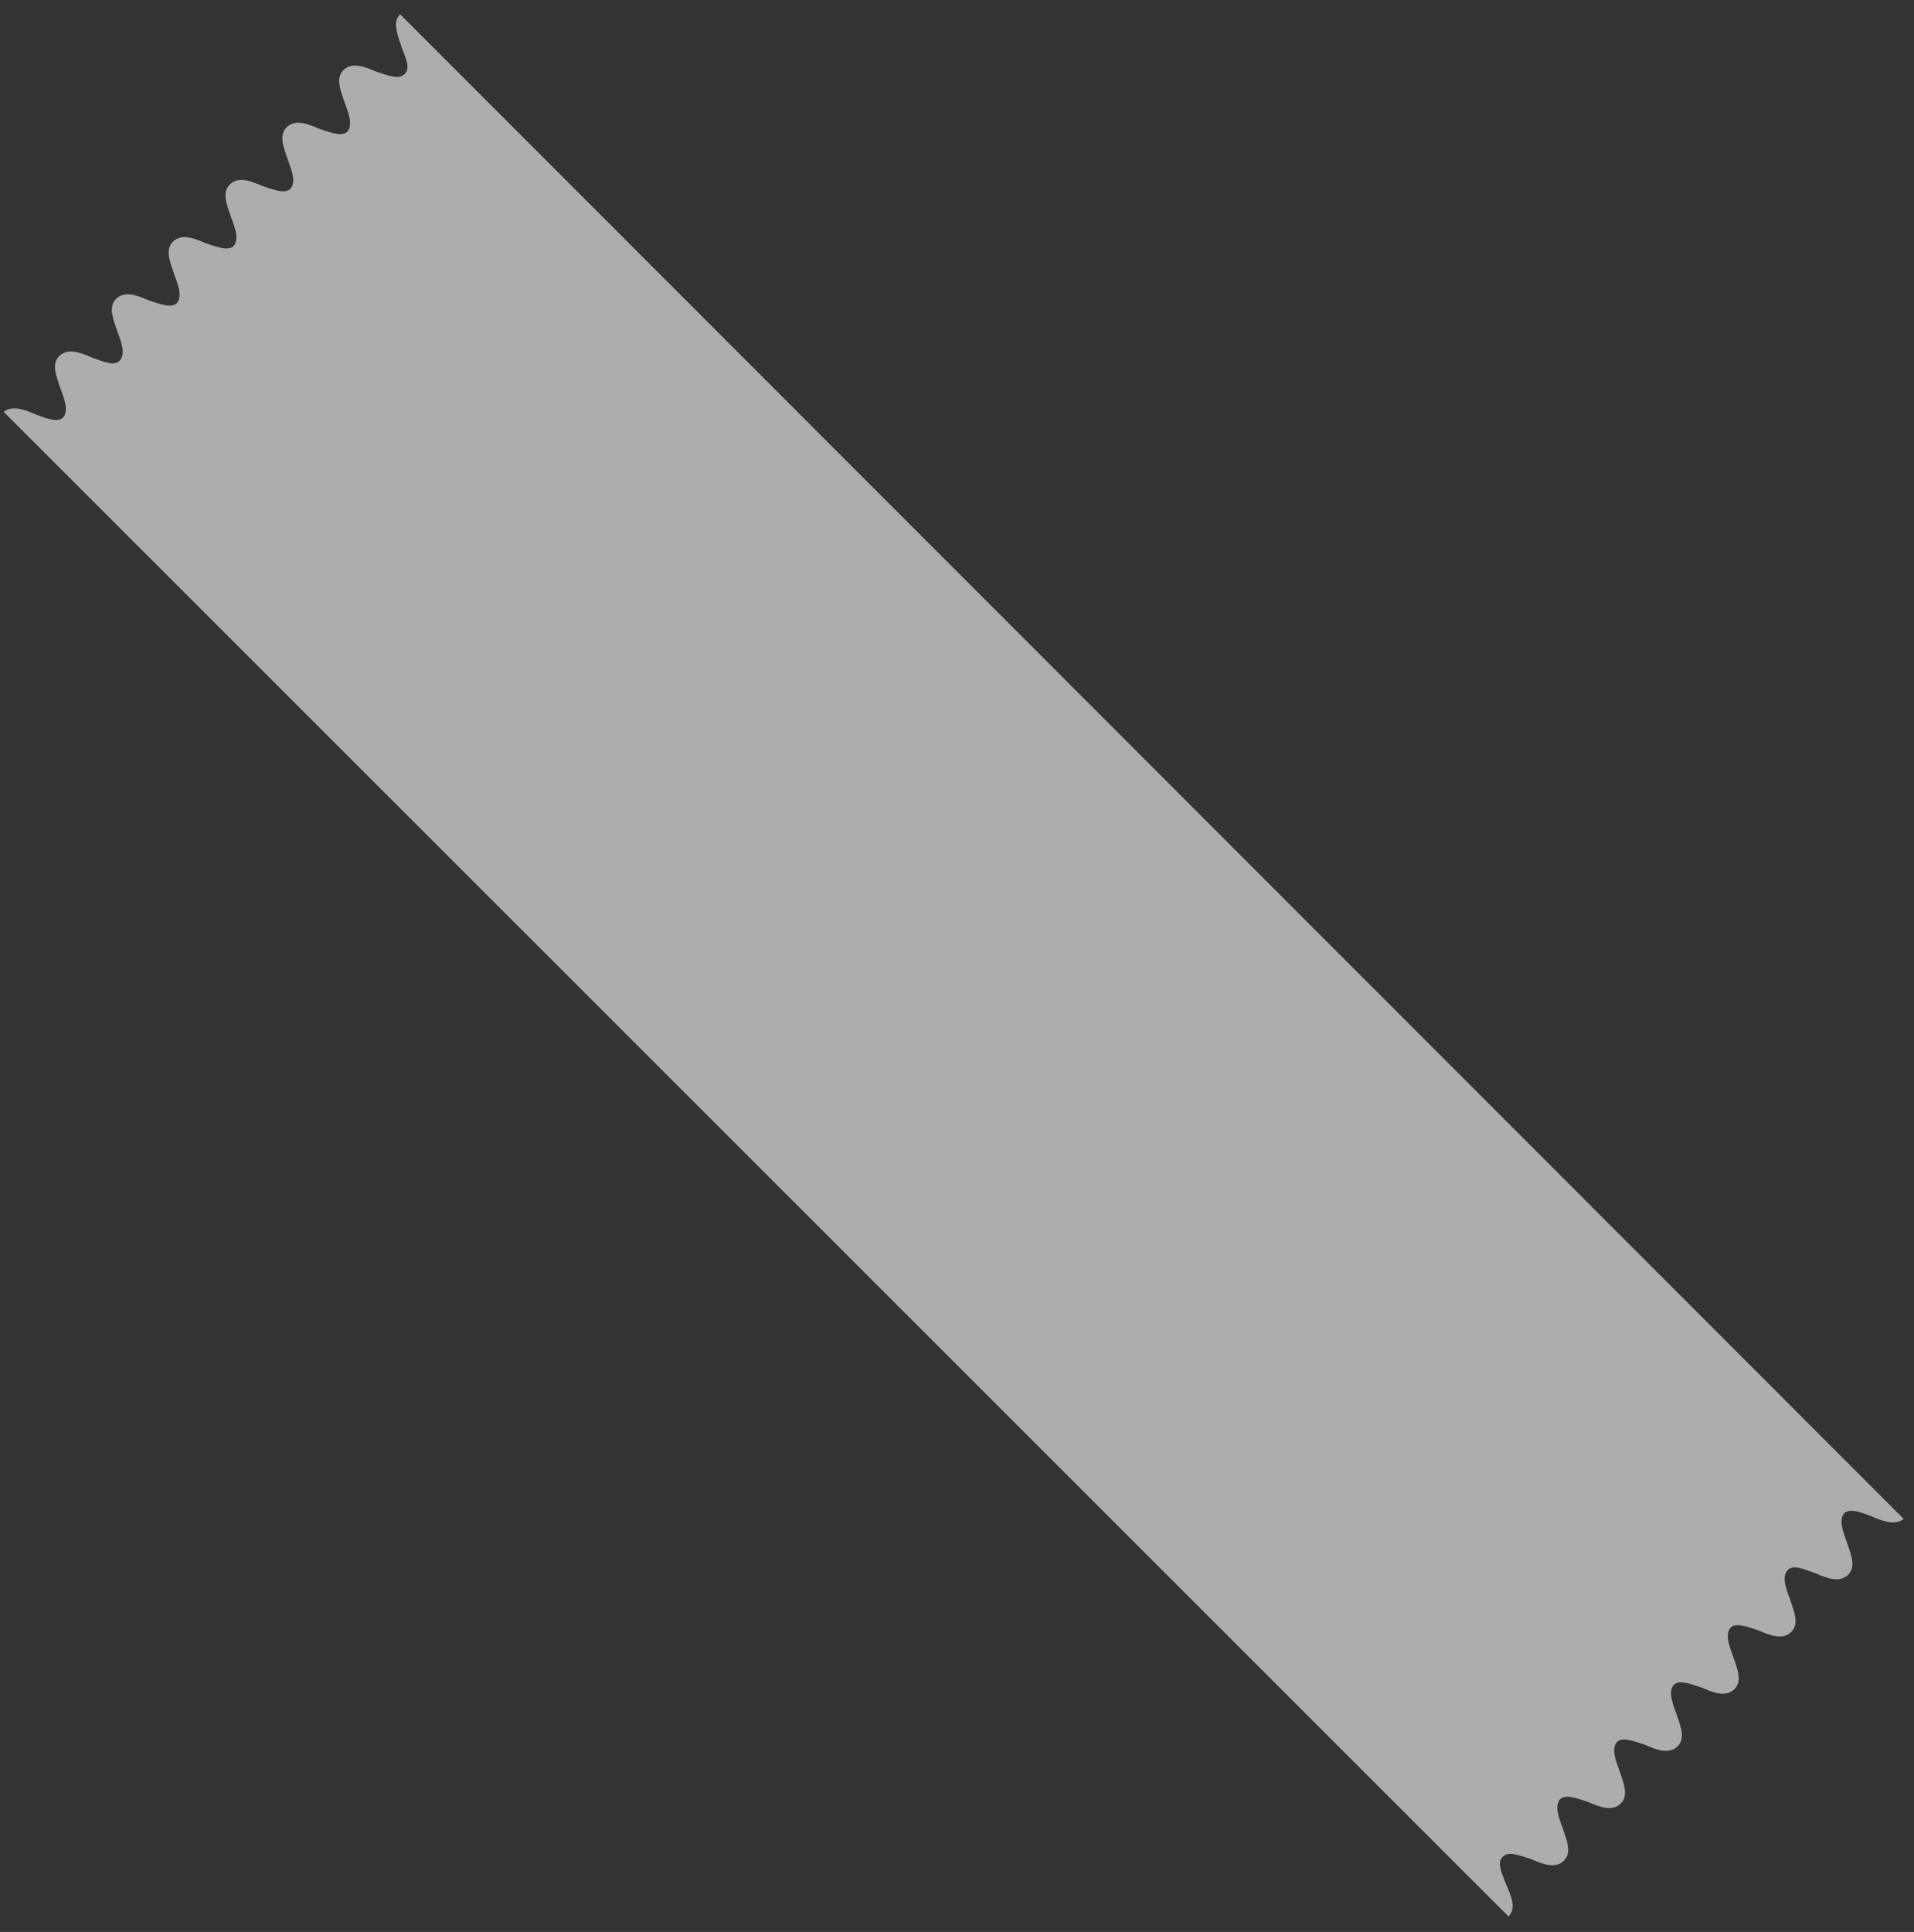 <svg width="109" height="110" viewBox="0 0 109 110" fill="none" xmlns="http://www.w3.org/2000/svg">
<rect x="0" y="0" width="109" height="110" fill="#333333" stroke="none"/>
<path opacity="0.6" d="M22.87 2.679C23.101 3.299 23.409 3.919 23.024 4.229C22.715 4.539 22.099 4.307 21.405 4.074C20.712 3.764 20.018 3.531 19.556 3.997C19.093 4.462 19.402 5.159 19.633 5.857C19.864 6.477 20.095 7.098 19.787 7.485C19.479 7.795 18.862 7.563 18.169 7.33C17.475 7.02 16.782 6.787 16.319 7.253C15.857 7.718 16.165 8.415 16.396 9.113C16.628 9.733 16.859 10.353 16.55 10.741C16.242 11.051 15.626 10.819 14.932 10.586C14.239 10.276 13.545 10.043 13.083 10.508C12.62 10.974 12.928 11.671 13.16 12.369C13.391 12.989 13.622 13.609 13.314 13.997C13.005 14.307 12.389 14.075 11.695 13.842C11.002 13.532 10.308 13.299 9.846 13.764C9.383 14.229 9.692 14.927 9.923 15.625C10.154 16.245 10.385 16.865 10.077 17.253C9.769 17.563 9.152 17.33 8.459 17.098C7.765 16.788 7.072 16.555 6.609 17.02C6.147 17.485 6.455 18.183 6.686 18.881C6.917 19.501 7.149 20.121 6.84 20.509C6.532 20.896 5.916 20.586 5.222 20.354C4.528 20.044 3.835 19.811 3.373 20.276C2.91 20.741 3.218 21.439 3.45 22.137C3.681 22.757 3.912 23.377 3.604 23.765C3.295 24.075 2.679 23.842 2.062 23.61C1.369 23.3 0.675 23.067 0.213 23.455L85.908 109.116C86.37 108.651 86.062 107.953 85.754 107.256C85.522 106.636 85.214 106.015 85.6 105.705C85.908 105.395 86.524 105.628 87.218 105.86C87.912 106.17 88.605 106.403 89.067 105.938C89.53 105.473 89.222 104.775 88.99 104.077C88.759 103.457 88.528 102.837 88.836 102.449C89.144 102.139 89.761 102.372 90.455 102.604C91.148 102.915 91.842 103.147 92.304 102.682C92.766 102.217 92.458 101.519 92.227 100.821C91.996 100.201 91.765 99.581 92.073 99.194C92.381 98.883 92.998 99.116 93.691 99.349C94.385 99.659 95.078 99.891 95.541 99.426C96.003 98.961 95.695 98.263 95.464 97.566C95.233 96.945 95.001 96.325 95.31 95.938C95.618 95.627 96.234 95.86 96.928 96.093C97.621 96.403 98.315 96.635 98.778 96.17C99.24 95.705 98.932 95.007 98.7 94.31C98.469 93.689 98.238 93.069 98.546 92.682C98.855 92.372 99.471 92.604 100.165 92.837C100.858 93.147 101.552 93.379 102.014 92.914C102.477 92.449 102.168 91.751 101.937 91.054C101.706 90.433 101.475 89.813 101.783 89.426C102.091 89.038 102.708 89.348 103.401 89.581C104.095 89.891 104.788 90.123 105.251 89.658C105.713 89.193 105.405 88.496 105.174 87.798C104.943 87.178 104.711 86.557 105.02 86.17C105.328 85.86 105.944 86.092 106.561 86.325C107.254 86.635 107.948 86.868 108.41 86.48L22.793 0.818C22.33 1.206 22.639 1.981 22.87 2.679Z" fill="white"/>
</svg>
